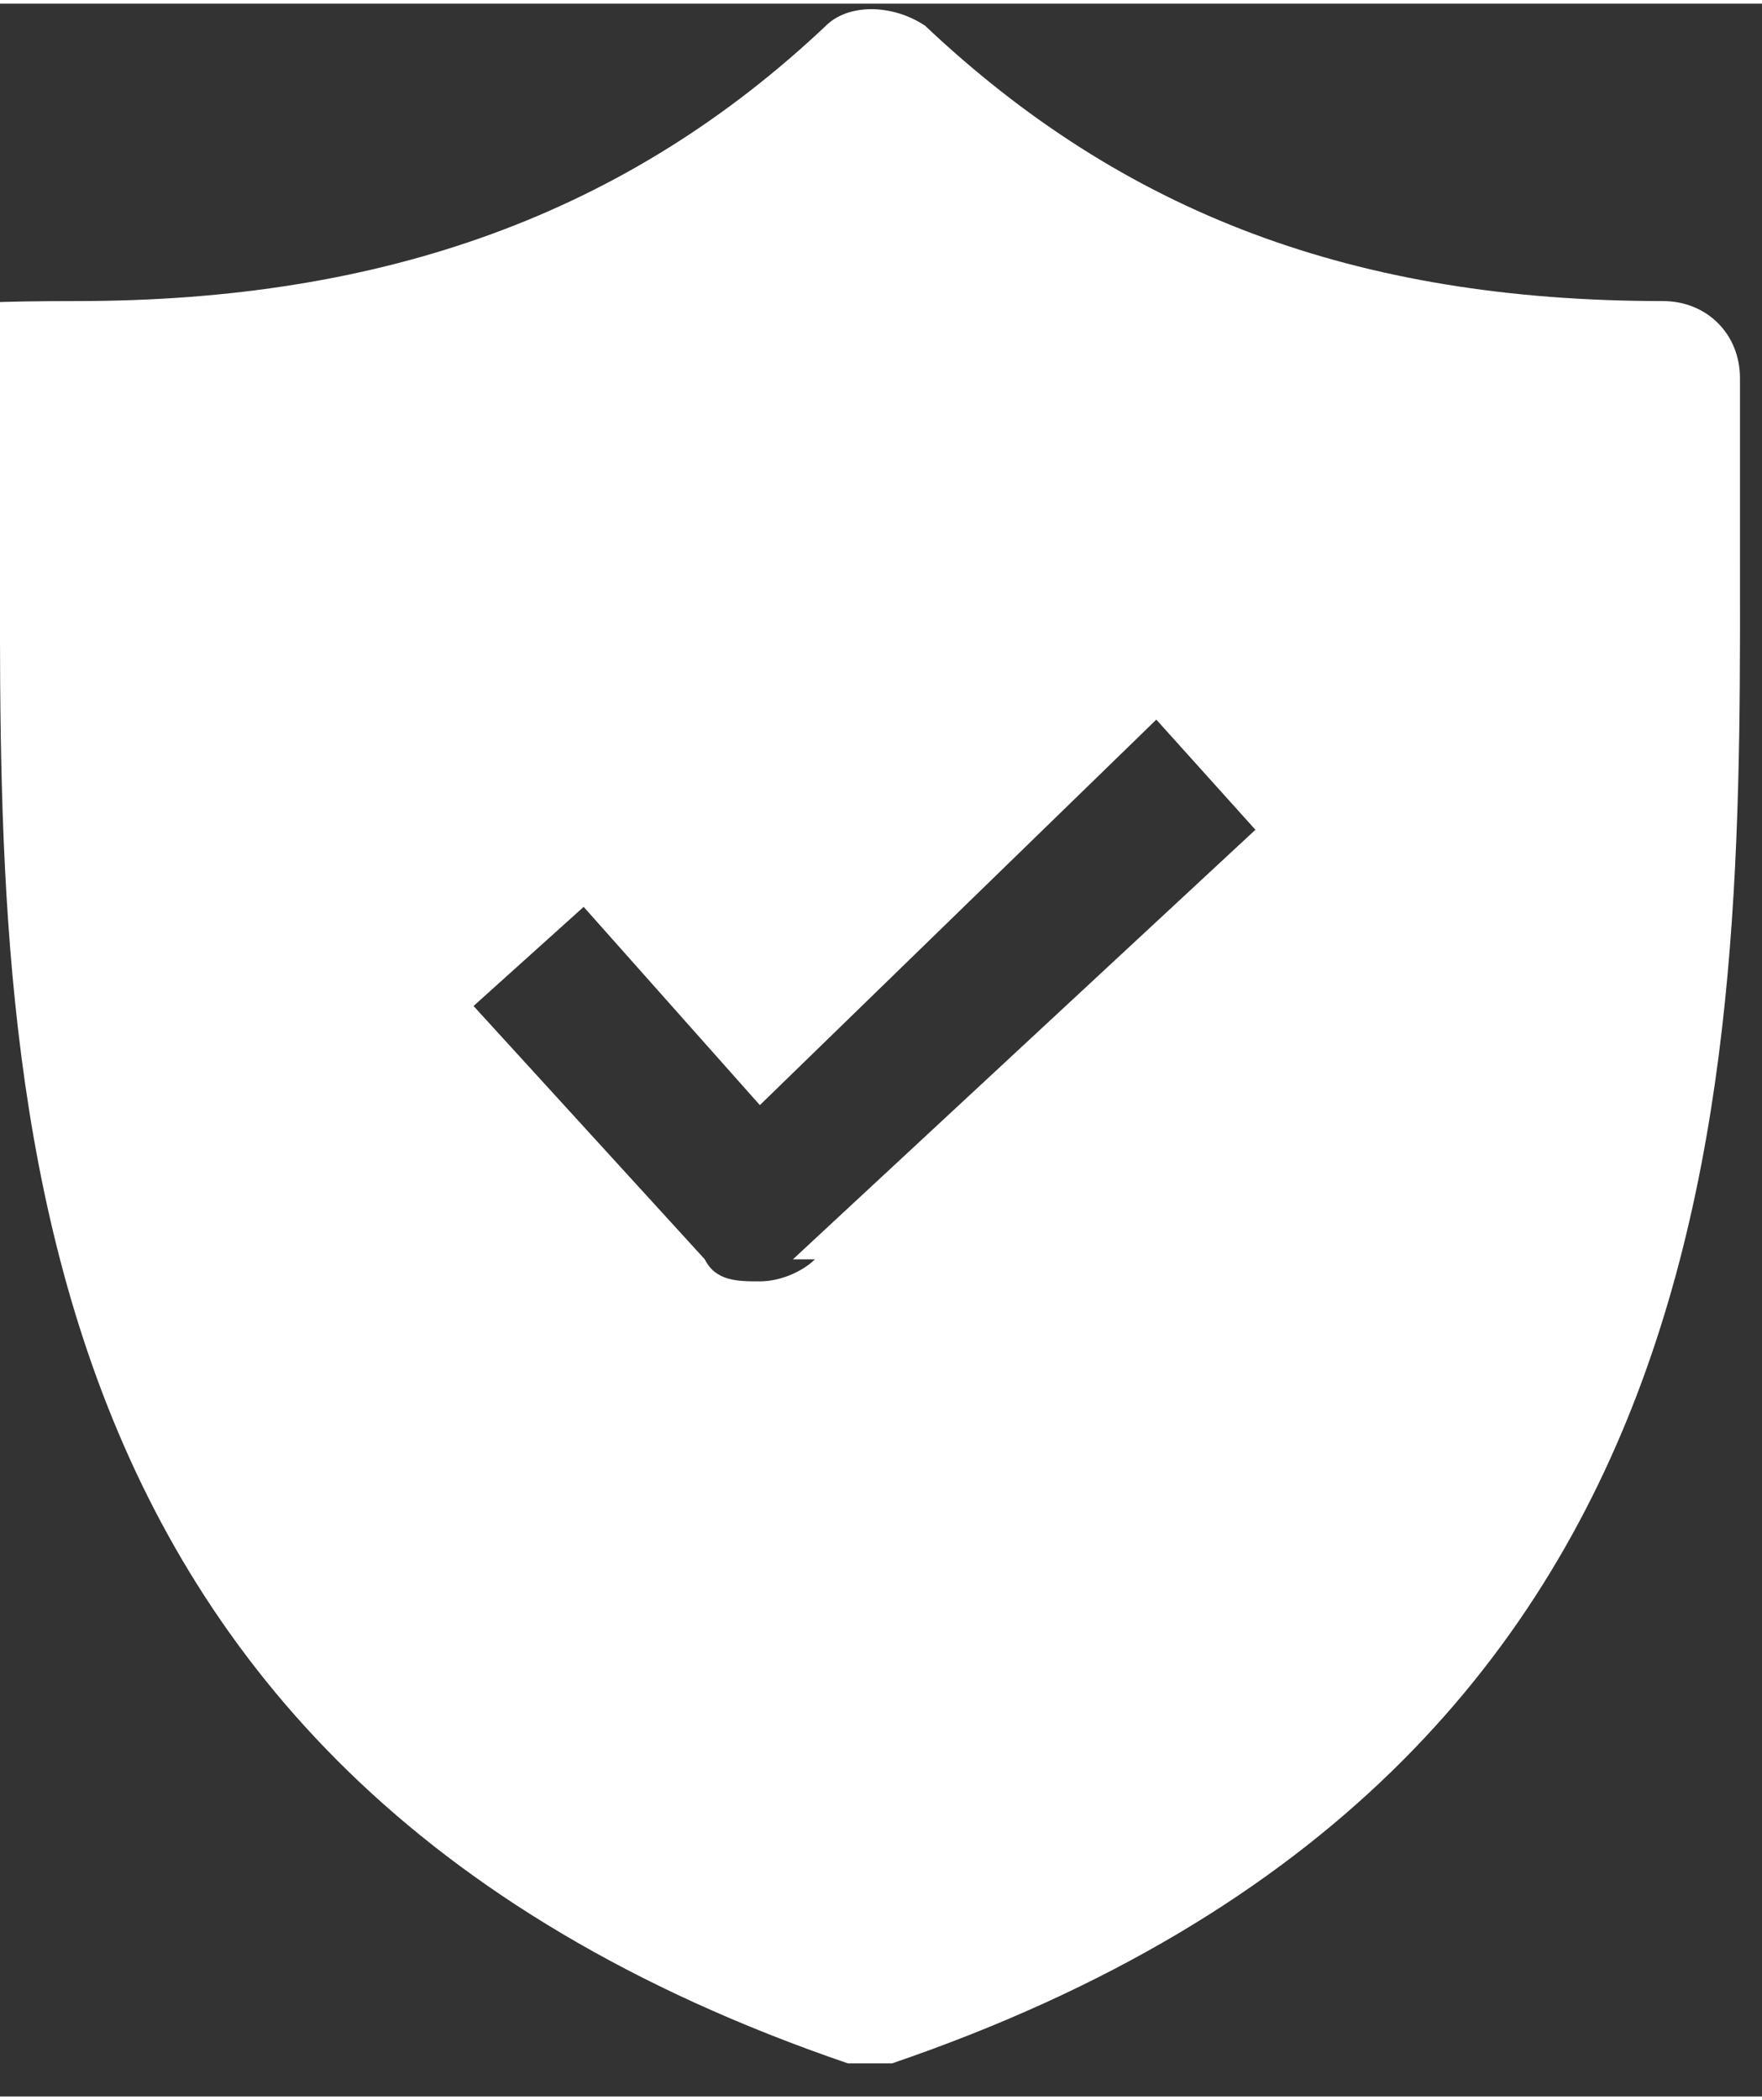 <svg version="1.2" xmlns="http://www.w3.org/2000/svg" viewBox="0 0 16 19" width="120" height="143">
	<rect x="0" y="0" width="16" height="19" fill="#333333" stroke="none"/>
	<title>logo (2)</title>
	<style>
		.s0 { fill: #ffffff } 
	</style>
	<g>
		<g id="_Слой_1">
			<path class="s0" d="m15.8 4.8c0-0.5 0-1 0-1.4 0-0.4-0.3-0.7-0.7-0.7-2.8 0-4.9-0.8-6.7-2.5-0.3-0.2-0.7-0.2-0.9 0-1.8 1.7-4 2.5-6.8 2.5-2.8 0-0.7 0.3-0.7 0.7 0 0.4 0 0.9 0 1.4 0 4.7-0.2 11.2 7.7 13.9h0.2 0.2c7.9-2.7 7.7-9.2 7.7-13.9zm-8.4 6.6c-0.1 0.1-0.3 0.2-0.5 0.2-0.2 0-0.4 0-0.5-0.2l-2.1-2.3 1-0.9 1.6 1.8 3.6-3.5 0.9 1-4.2 3.9z"/>
			<g>
				<path class="s0" d="m25.9 5.5v5.5c0 2.1 0.9 2.9 2.2 2.9 1.3 0 2.2-0.9 2.2-2.9v-5.5h1.2v5.4c0 2.8-1.5 4-3.5 4-2 0-3.3-1.1-3.3-3.9v-5.4h1.2z"/>
				<path class="s0" d="m33.4 13.3c0.5 0.3 1.3 0.6 2.1 0.6 1.2 0 1.9-0.6 1.9-1.6 0-1-0.5-1.4-1.7-1.8-1.5-0.5-2.4-1.3-2.4-2.6 0-1.3 1.2-2.5 3-2.5 1.8 0 1.6 0.2 2 0.4l-0.3 1c-0.3-0.2-0.9-0.4-1.7-0.4-1.3 0-1.7 0.8-1.7 1.4 0 0.6 0.6 1.3 1.8 1.8 1.6 0.6 2.4 1.4 2.4 2.7 0 1.3-1 2.7-3.2 2.7-2.2 0-1.9-0.3-2.4-0.6l0.3-1z"/>
				<path class="s0" d="m43.2 5.5h5v1h-3.8v3.1h3.5v1h-3.5v4.2h-1.2z"/>
				<path class="s0" d="m50.8 6.2c0 0.4-0.3 0.7-0.8 0.7-0.5 0-0.7-0.3-0.7-0.7 0-0.4 0.3-0.7 0.7-0.7 0.4 0 0.7 0.3 0.7 0.7zm-1.3 8.5v-6.6h1.2v6.6z"/>
				<path class="s0" d="m52.7 9.9c0-0.7 0-1.2 0-1.8h1.1v1.1h0.1c0.3-0.6 1.1-1.2 2.2-1.2 1.1 0 2.3 0.5 2.3 2.8v3.9h-1.2v-3.8c0-1.1-0.4-2-1.5-2-1.1 0-1.4 0.6-1.6 1.2 0 0.1 0 0.4 0 0.6v4h-1.2v-4.8z"/>
				<path class="s0" d="m63.9 14.7v-0.8h-0.1c-0.4 0.5-1.1 1-2 1-0.9 0-2-0.9-2-1.9 0-1.6 1.4-2.5 4-2.5 0-0.7-0.2-1.7-1.5-1.7-0.6 0-1.3 0.2-1.7 0.5l-0.3-0.8c0.5-0.4 1.3-0.6 2.2-0.6 2 0 2.5 1.4 2.5 2.7v2.5c0 0.6 0 1.1 0 1.6zm-0.1-3.4c-1.3 0-2.8 0.2-2.8 1.5 0 1.3 0.5 1.2 1.1 1.2 0.9 0 1.4-0.5 1.6-1.1 0-0.1 0-0.3 0-0.4v-1.2z"/>
				<path class="s0" d="m66.9 9.9c0-0.7 0-1.2 0-1.8h1.1v1.1h0.1c0.3-0.6 1.1-1.2 2.2-1.2 1.1 0 2.3 0.5 2.3 2.8v3.9h-1.2v-3.8c0-1.1-0.4-2-1.5-2-1.1 0-1.4 0.6-1.6 1.2 0 0.1 0 0.4 0 0.6v4h-1.2v-4.8z"/>
				<path class="s0" d="m79.2 14.5c-0.3 0.2-1 0.4-1.9 0.4-2 0-3.3-1.4-3.3-3.4 0-2 1.4-3.5 3.6-3.5 2.2 0 1.3 0.2 1.7 0.4l-0.3 0.9c-0.3-0.2-0.7-0.3-1.4-0.3-1.5 0-2.3 1.1-2.3 2.5 0 1.5 1 2.5 2.3 2.5 1.3 0 1.1-0.2 1.5-0.3l0.2 0.9z"/>
				<path class="s0" d="m81.2 11.6c0 1.6 1.1 2.3 2.3 2.3 1.2 0 1.4-0.2 1.8-0.3l0.2 0.9c-0.4 0.2-1.2 0.4-2.2 0.4-2 0-3.3-1.4-3.3-3.3 0-1.9 1.2-3.6 3.1-3.6 1.9 0 2.7 1.9 2.7 3.1 0 1.2 0 0.4 0 0.6h-4.6zm3.5-0.8c0-0.8-0.3-1.9-1.7-1.9-1.4 0-1.8 1.1-1.8 1.9z"/>
				<path class="s0" d="m95.1 10.4h-3.6v3.3h4v1h-5.2v-9.2h5v1h-3.8v2.9h3.6z"/>
				<path class="s0" d="m97.6 8.1l0.9 1.4c0.2 0.4 0.5 0.7 0.7 1.1 0.2-0.4 0.4-0.7 0.7-1.1l0.9-1.4h1.3l-2.3 3.2 2.3 3.4h-1.4l-1-1.5c-0.3-0.4-0.5-0.8-0.7-1.2-0.2 0.4-0.4 0.8-0.7 1.2l-1 1.5h-1.3l2.4-3.4-2.2-3.2h1.3z"/>
				<path class="s0" d="m103.3 10.3c0-0.8 0-1.5 0-2.2h1.1v1.1c0.5-0.8 1.3-1.3 2.3-1.3 1.6 0 2.8 1.4 2.8 3.4 0 2-1.5 3.6-3 3.6-1.5 0-1.6-0.4-2-1v3.6h-1.2zm1.2 1.7c0 0.2 0 0.3 0 0.5 0.2 0.8 0.9 1.4 1.8 1.4 1.3 0 2-1 2-2.6 0-1.6-0.7-2.5-2-2.5-1.3 0-1.6 0.6-1.8 1.5 0 0.2 0 0.3 0 0.5v1.1z"/>
				<path class="s0" d="m111.8 11.6c0 1.6 1.1 2.3 2.3 2.3 1.2 0 1.4-0.2 1.8-0.3l0.2 0.9c-0.4 0.2-1.2 0.4-2.2 0.4-2 0-3.3-1.4-3.3-3.3 0-1.9 1.2-3.6 3.1-3.6 1.9 0 2.7 1.9 2.7 3.1 0 1.2 0 0.4 0 0.6h-4.6zm3.5-0.8c0-0.8-0.3-1.9-1.7-1.9-1.4 0-1.8 1.1-1.8 1.9z"/>
				<path class="s0" d="m118 10.2c0-0.8 0-1.4 0-2.1h1.1v1.3c0.3-0.9 1-1.4 1.8-1.4 0.8 0 0.2 0 0.3 0v1.1c-0.1 0-0.2 0-0.4 0-0.8 0-1.4 0.6-1.6 1.5q0 0.3 0 0.6v3.5h-1.2v-4.6z"/>
				<path class="s0" d="m124.2 6.2v1.9h1.7v0.9h-1.7v3.6c0 0.8 0.2 1.3 0.9 1.3 0.7 0 0.5 0 0.7 0v0.9c-0.2 0-0.6 0.2-1 0.2-0.4 0-1-0.2-1.3-0.5-0.3-0.4-0.5-0.9-0.5-1.7v-3.6h-1v-0.9h1v-1.6l1.2-0.3z"/>
			</g>
		</g>
	</g>
</svg>